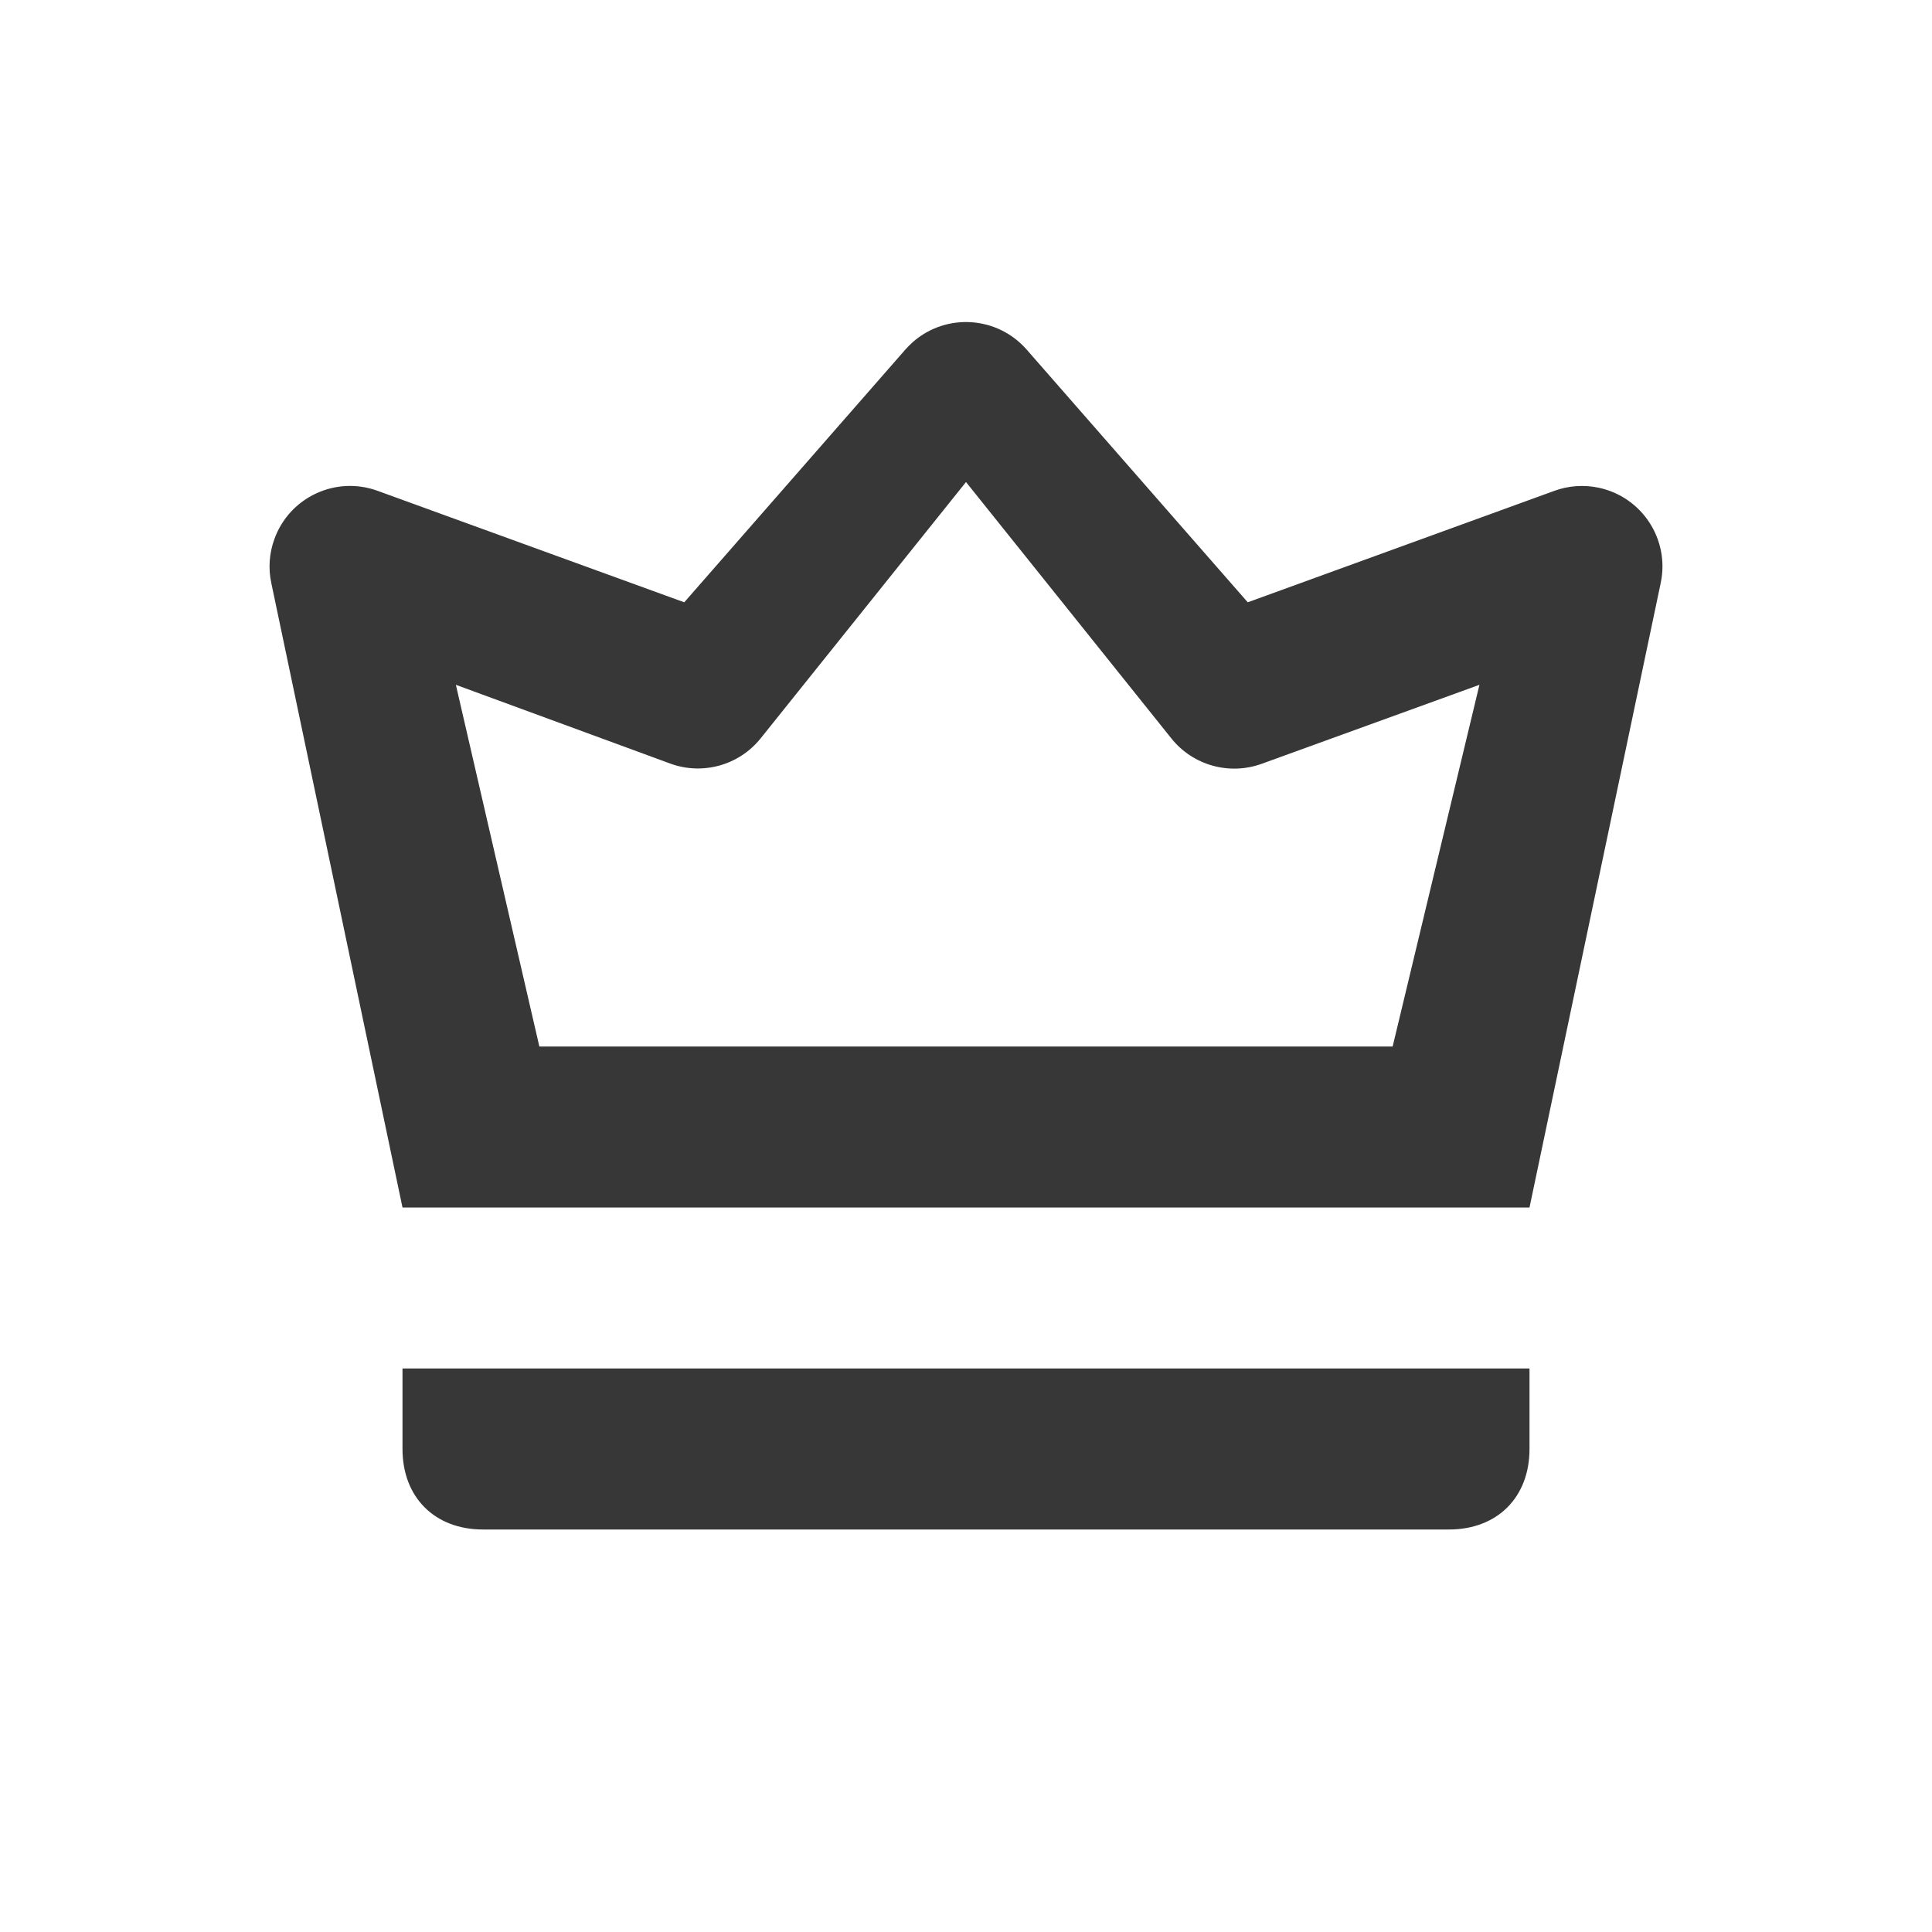 <?xml version="1.0" encoding="UTF-8"?>
<svg width="24px" height="24px" viewBox="0 0 24 24" version="1.1" xmlns="http://www.w3.org/2000/svg" xmlns:xlink="http://www.w3.org/1999/xlink">
    <g id="Icons" stroke="none" stroke-width="1" fill="none" fill-rule="evenodd">
        <g transform="translate(-488, -198)" fill="#373737" id="Icons/toggle/crown-blank">
            <g transform="translate(488, 198)">
                <path d="M15.674,9.488 L18.378,8.507 L18.378,8.507 L17.3,13 L6.7,13 L5.663,8.507 L8.325,9.485 C8.728,9.633 9.181,9.507 9.45,9.171 L12,5.988 L12,5.988 L14.552,9.174 C14.82,9.508 15.271,9.634 15.674,9.488 Z M8.5,7.482 L4.69,6.097 C4.171,5.908 3.597,6.176 3.409,6.695 C3.345,6.87 3.331,7.06 3.37,7.242 L5,15 L5,15 L19,15 L20.63,7.242 C20.744,6.702 20.398,6.172 19.857,6.058 C19.675,6.02 19.485,6.033 19.31,6.097 L15.5,7.482 L15.5,7.482 L12.753,4.342 C12.389,3.927 11.757,3.884 11.341,4.248 C11.308,4.277 11.277,4.309 11.247,4.342 L8.5,7.482 L8.5,7.482 Z M19,17 L5,17 L5,18 C5,18.6 5.4,19 6,19 L18,19 C18.6,19 19,18.6 19,18 L19,17 Z" id="Icon-Color"></path>
            </g>
        </g>
    </g>
</svg>